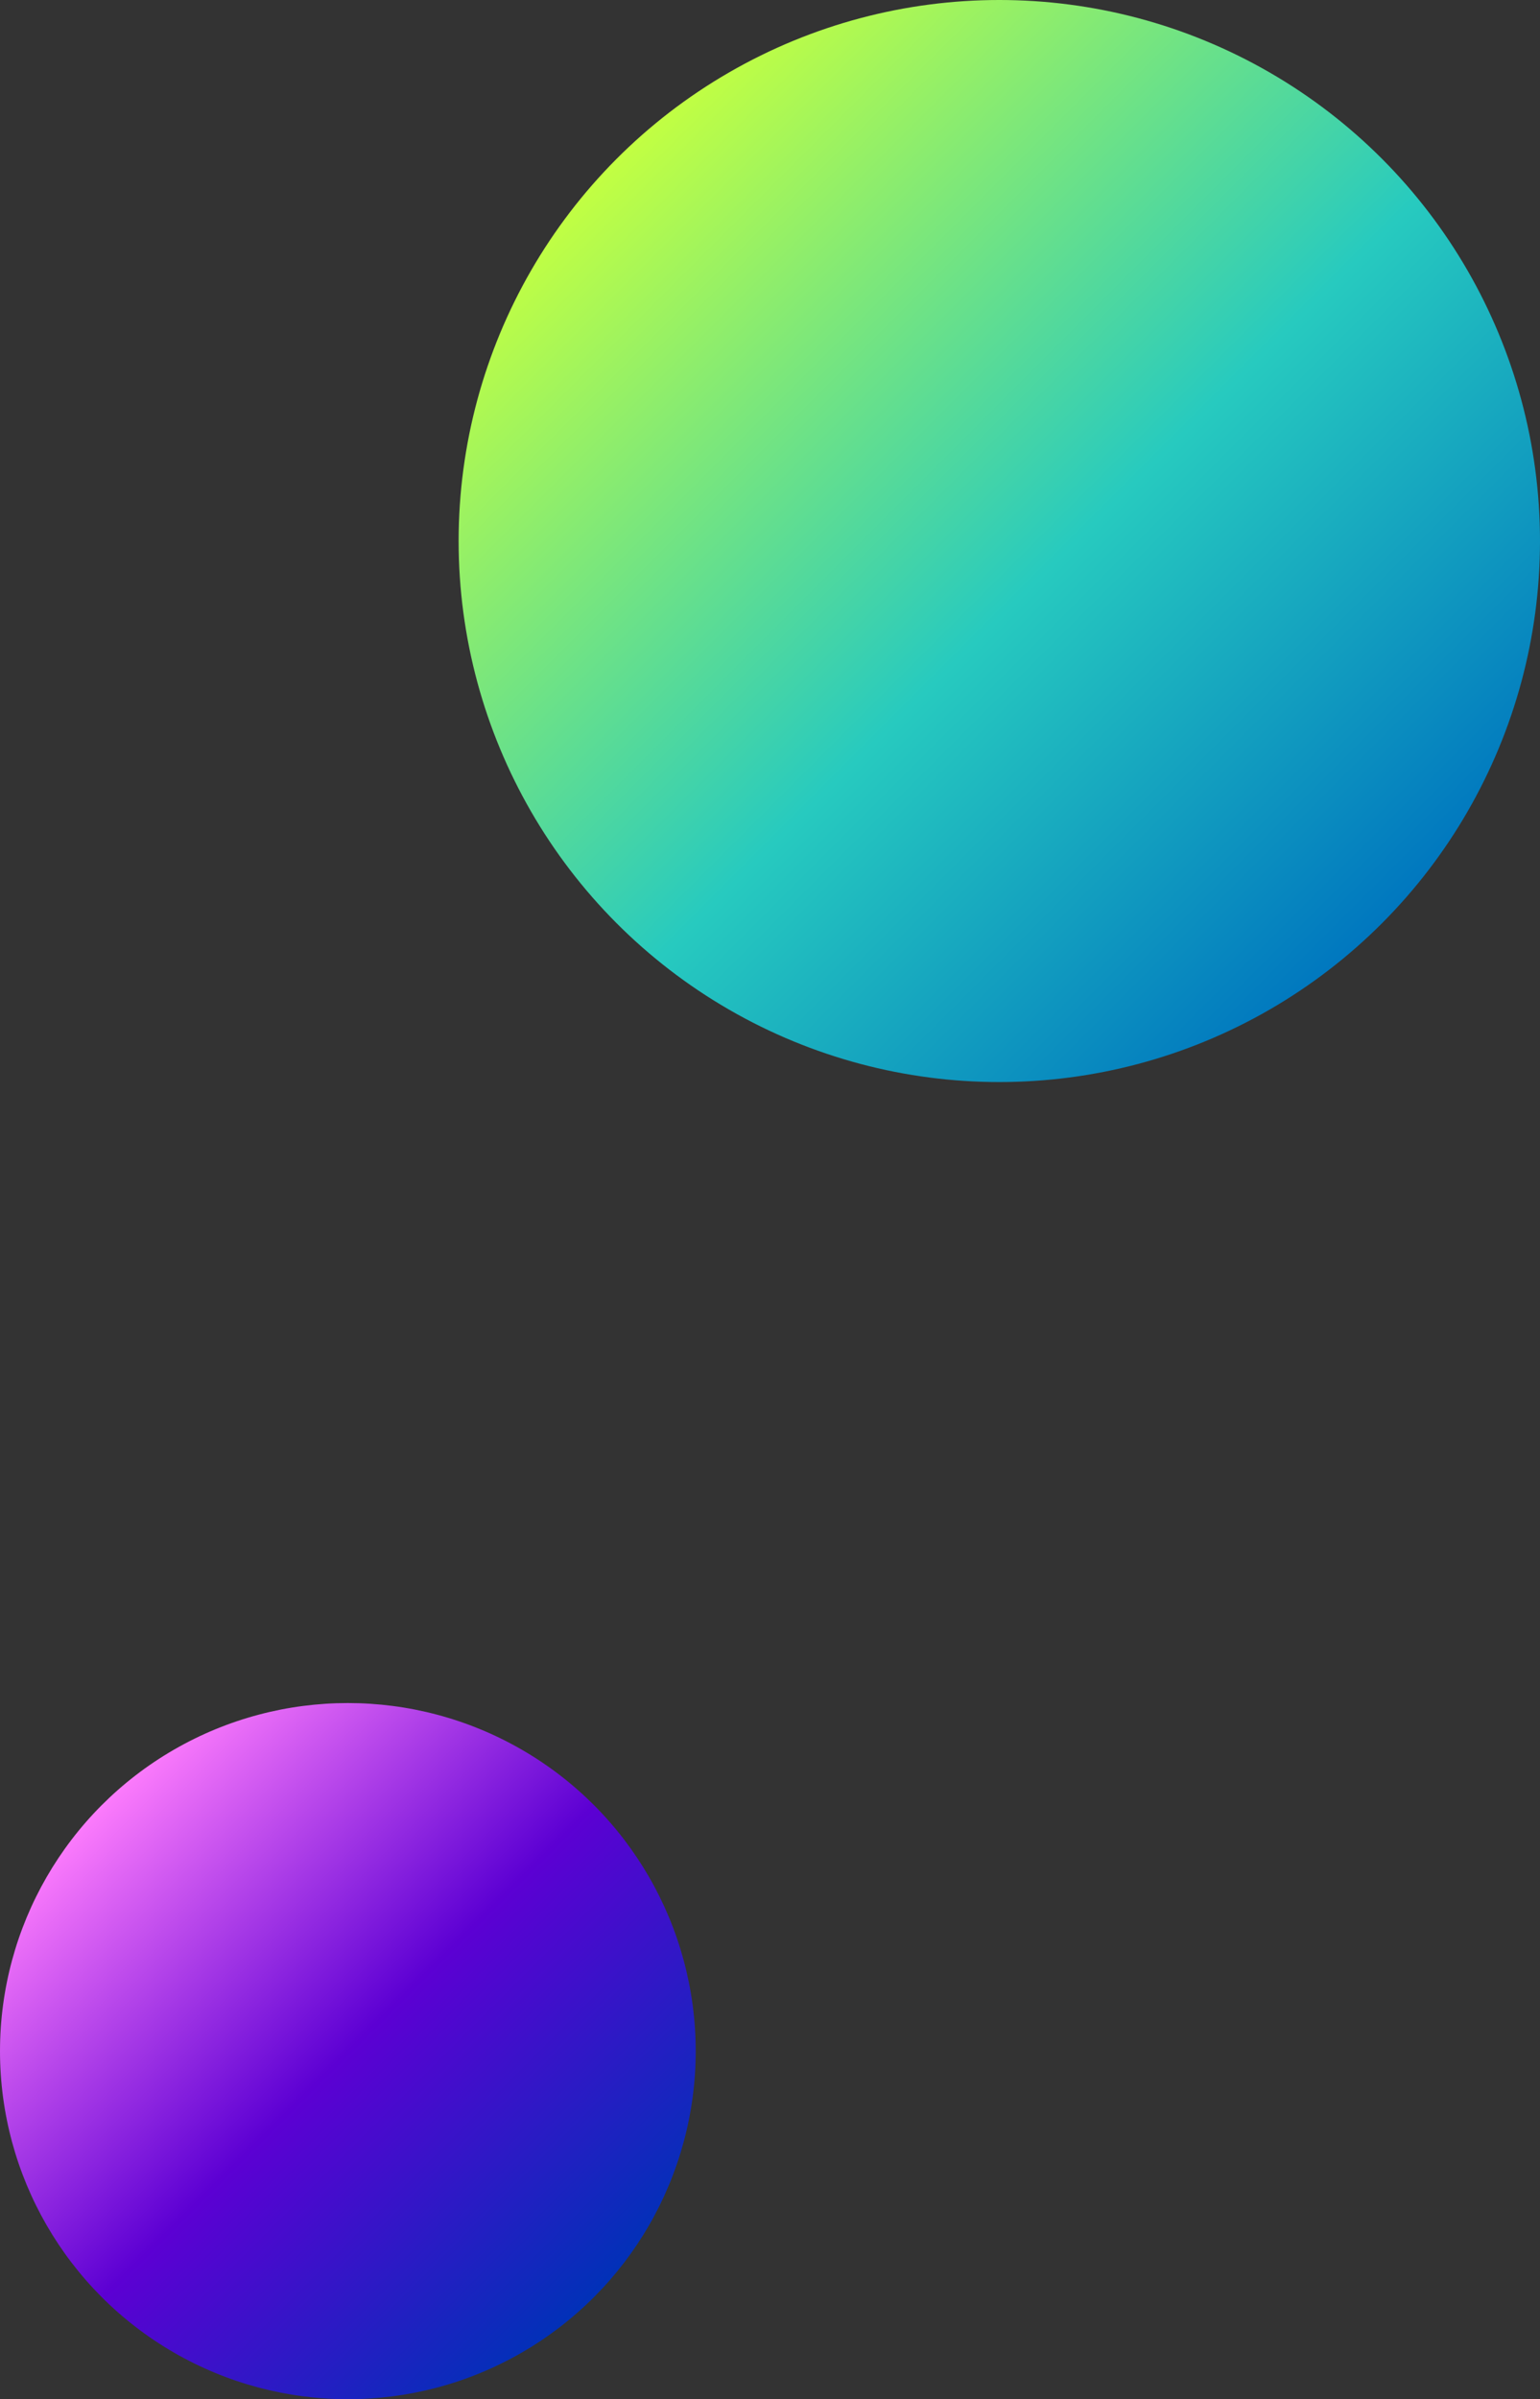 <?xml version="1.0" encoding="UTF-8"?>
<svg id="_图层_2" data-name="图层 2" xmlns="http://www.w3.org/2000/svg" xmlns:xlink="http://www.w3.org/1999/xlink" viewBox="0 0 64.37 100.22">
  <rect x="0" y="0" width="64.37" height="100.22" fill="#333333" stroke="none"/>
  <defs>
    <style>
      .cls-1 {
        fill: url(#_未命名的渐变_5);
      }

      .cls-2 {
        fill: url(#_未命名的渐变_8);
      }
    </style>
    <linearGradient id="_未命名的渐变_5" data-name="未命名的渐变 5" x1="57.75" y1="38.58" x2="25.79" y2="6.62" gradientUnits="userSpaceOnUse">
      <stop offset="0" stop-color="#0077bf"/>
      <stop offset=".45" stop-color="#27cabf"/>
      <stop offset="1" stop-color="#c2ff42"/>
    </linearGradient>
    <linearGradient id="_未命名的渐变_8" data-name="未命名的渐变 8" x1="24.82" y1="95.96" x2="4.26" y2="75.4" gradientUnits="userSpaceOnUse">
      <stop offset="0" stop-color="#0131b8"/>
      <stop offset=".5" stop-color="#5c00d3"/>
      <stop offset="1" stop-color="#fc7bfc"/>
    </linearGradient>
  </defs>
  <g id="_图层_1-2" data-name="图层 1">
    <circle class="cls-1" cx="41.77" cy="22.6" r="22.6"/>
    <circle class="cls-2" cx="14.54" cy="85.68" r="14.54"/>
  </g>
</svg>